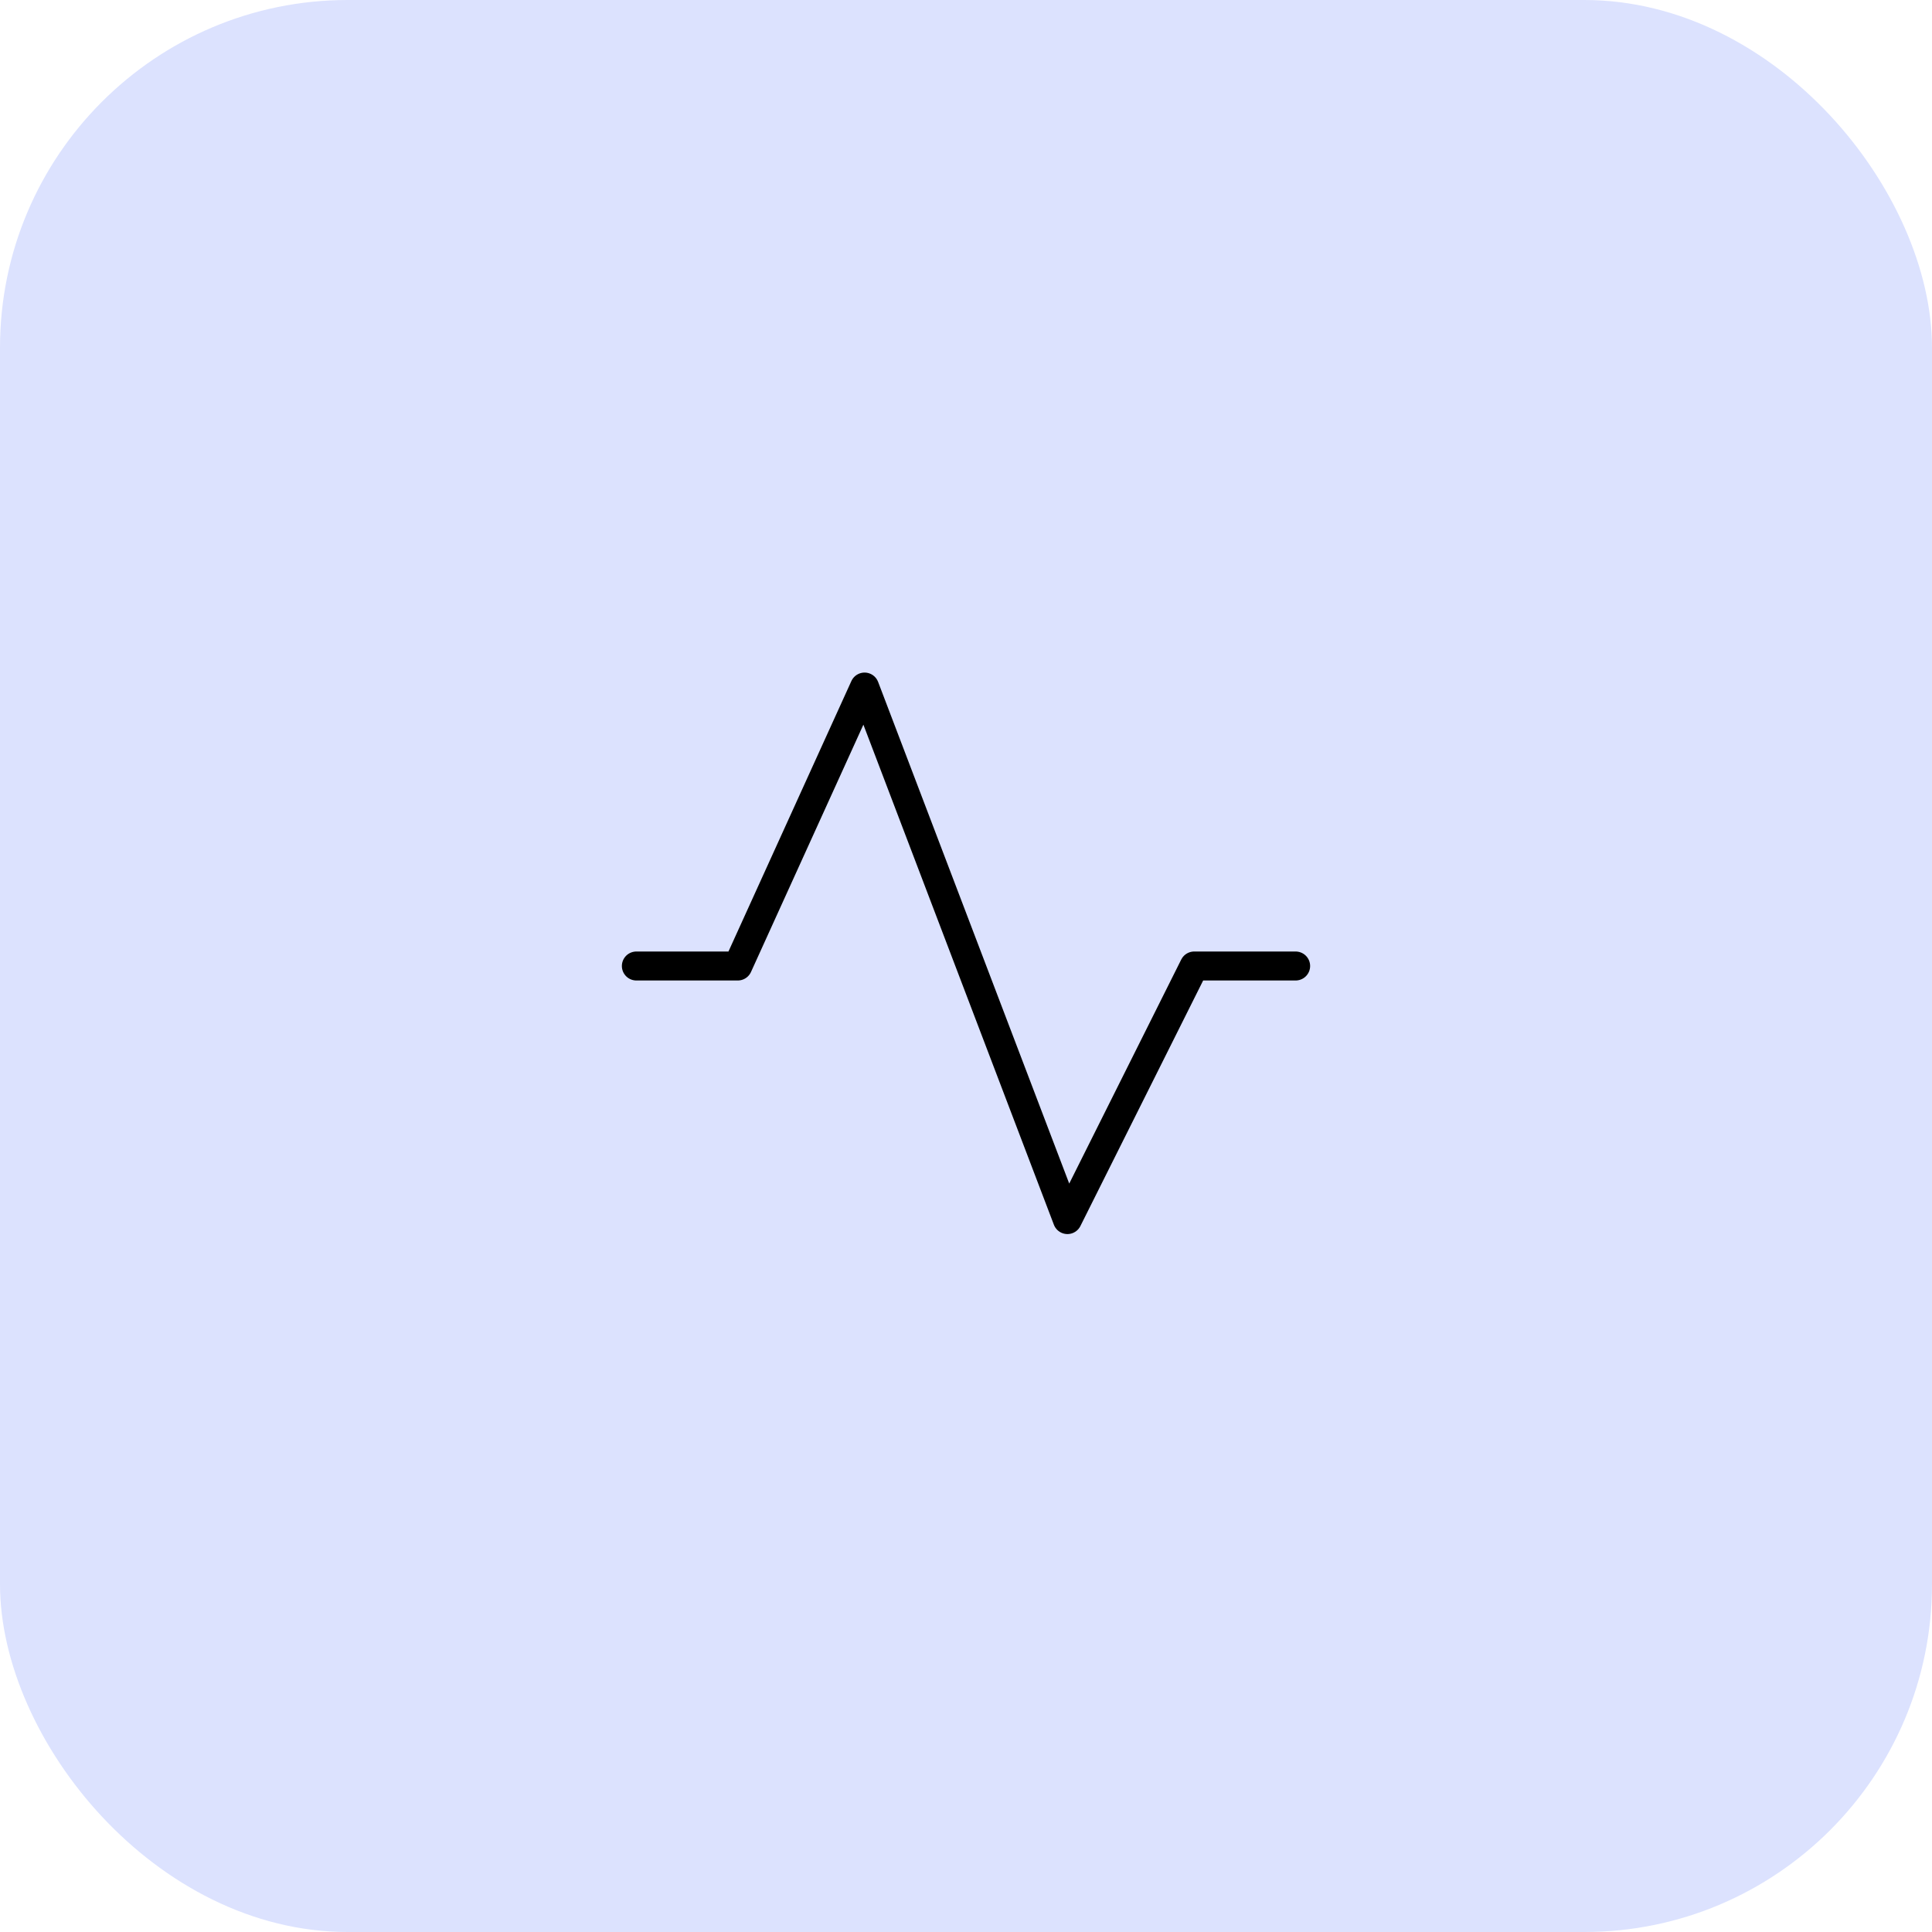 <?xml version="1.0" encoding="UTF-8"?> <svg xmlns="http://www.w3.org/2000/svg" width="100" height="100" viewBox="0 0 100 100" fill="none"><rect width="100" height="100" rx="18" fill="#DCE2FE"></rect><g clip-path="url(#clip0_4592_1472)"><path d="M32.938 50H38.188L44.75 35.562L55.25 63.125L61.812 50H67.062" stroke="black" stroke-width="1.5" stroke-linecap="round" stroke-linejoin="round"></path></g><defs><clipPath id="clip0_4592_1472"><rect width="42" height="42" fill="white" transform="translate(29 29)"></rect></clipPath></defs></svg> 
